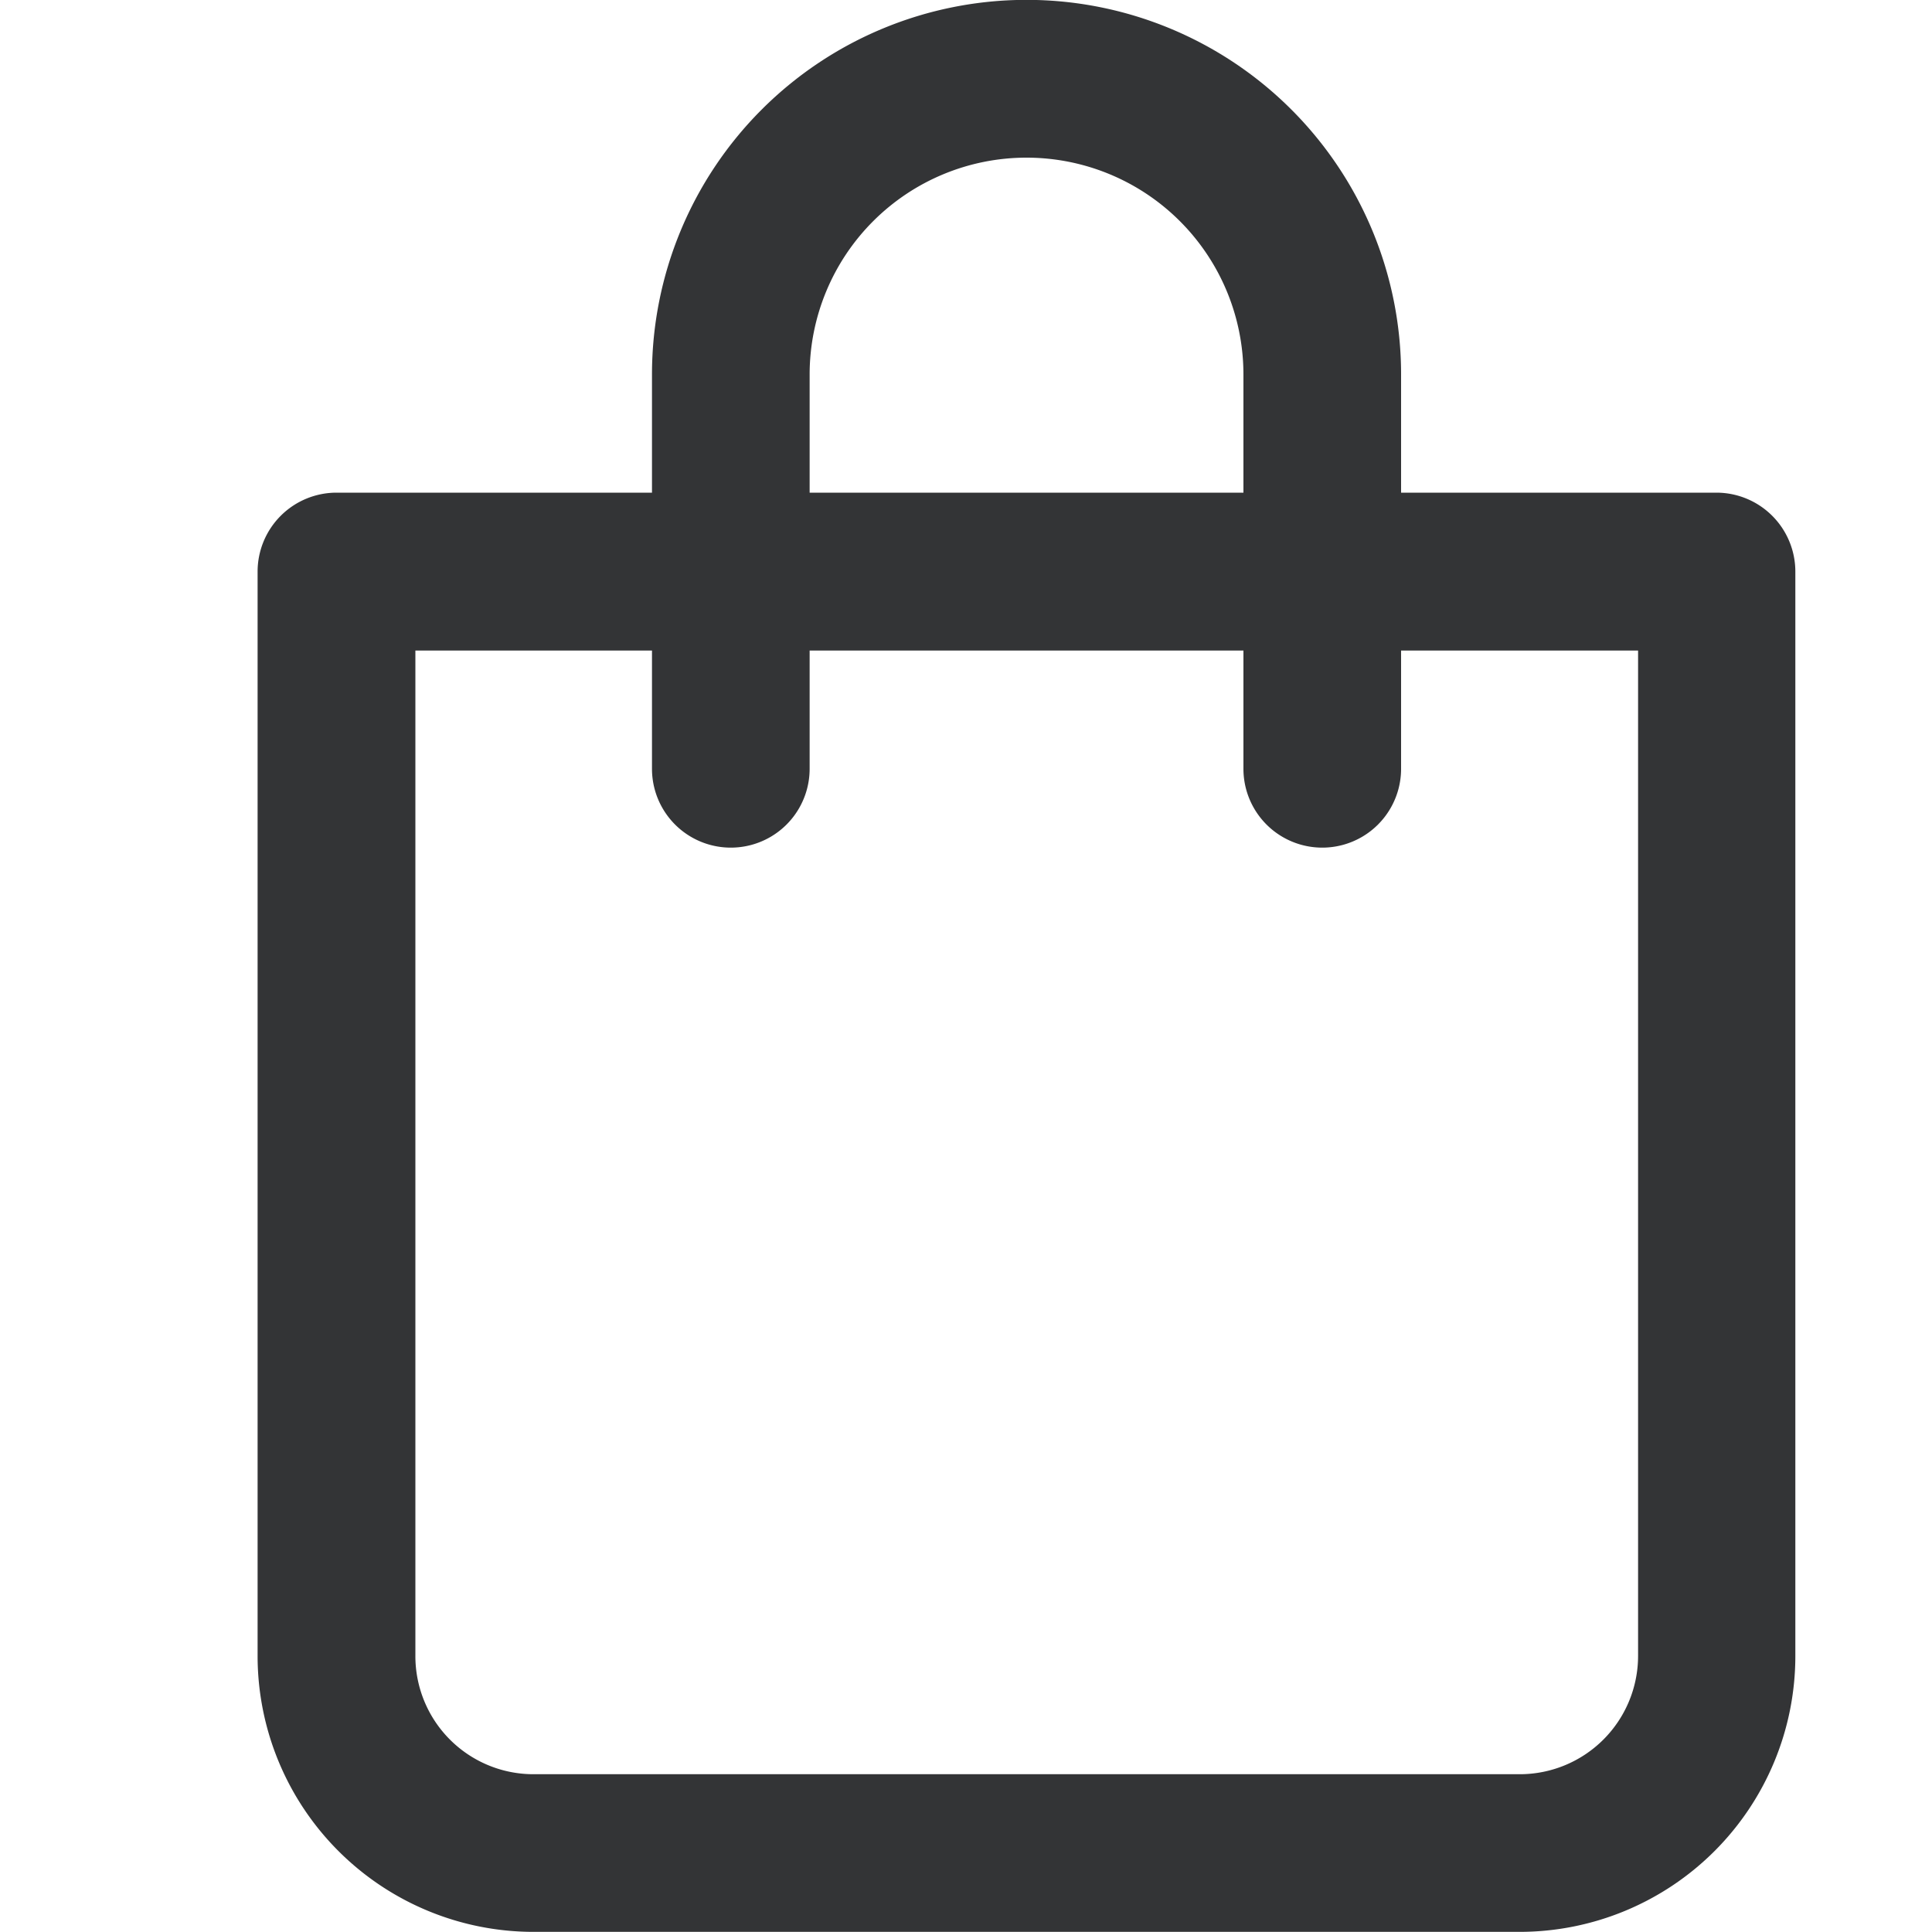 <svg xmlns="http://www.w3.org/2000/svg" width="15" height="15" viewBox="0 0 15 15">
  <g id="Bolsa" transform="translate(-5556 11404)">
    <path id="Trazado_2468" data-name="Trazado 2468" d="M10.1,15.3H2.443A2.143,2.143,0,0,1,.3,13.158V4.739a.613.613,0,0,1,.613-.613H3.362V3.208a2.908,2.908,0,0,1,5.816,0v.918h2.449a.613.613,0,0,1,.612.613v8.419A2.142,2.142,0,0,1,10.1,15.3ZM1.525,5.352v7.806a.917.917,0,0,0,.918.918H10.1a.919.919,0,0,0,.918-.918V5.352H9.178V6.27a.612.612,0,0,1-1.224,0V5.352H4.586V6.27a.612.612,0,0,1-1.224,0V5.352ZM6.269,1.525A1.684,1.684,0,0,0,4.586,3.208v.918H7.954V3.208A1.684,1.684,0,0,0,6.269,1.525Z" transform="translate(5557.7 -11404.301)" fill="#333436"/>
    <rect id="Rectángulo_40022" data-name="Rectángulo 40022" width="15" height="15" transform="translate(5556 -11404)" fill="none"/>
  </g>
</svg>
